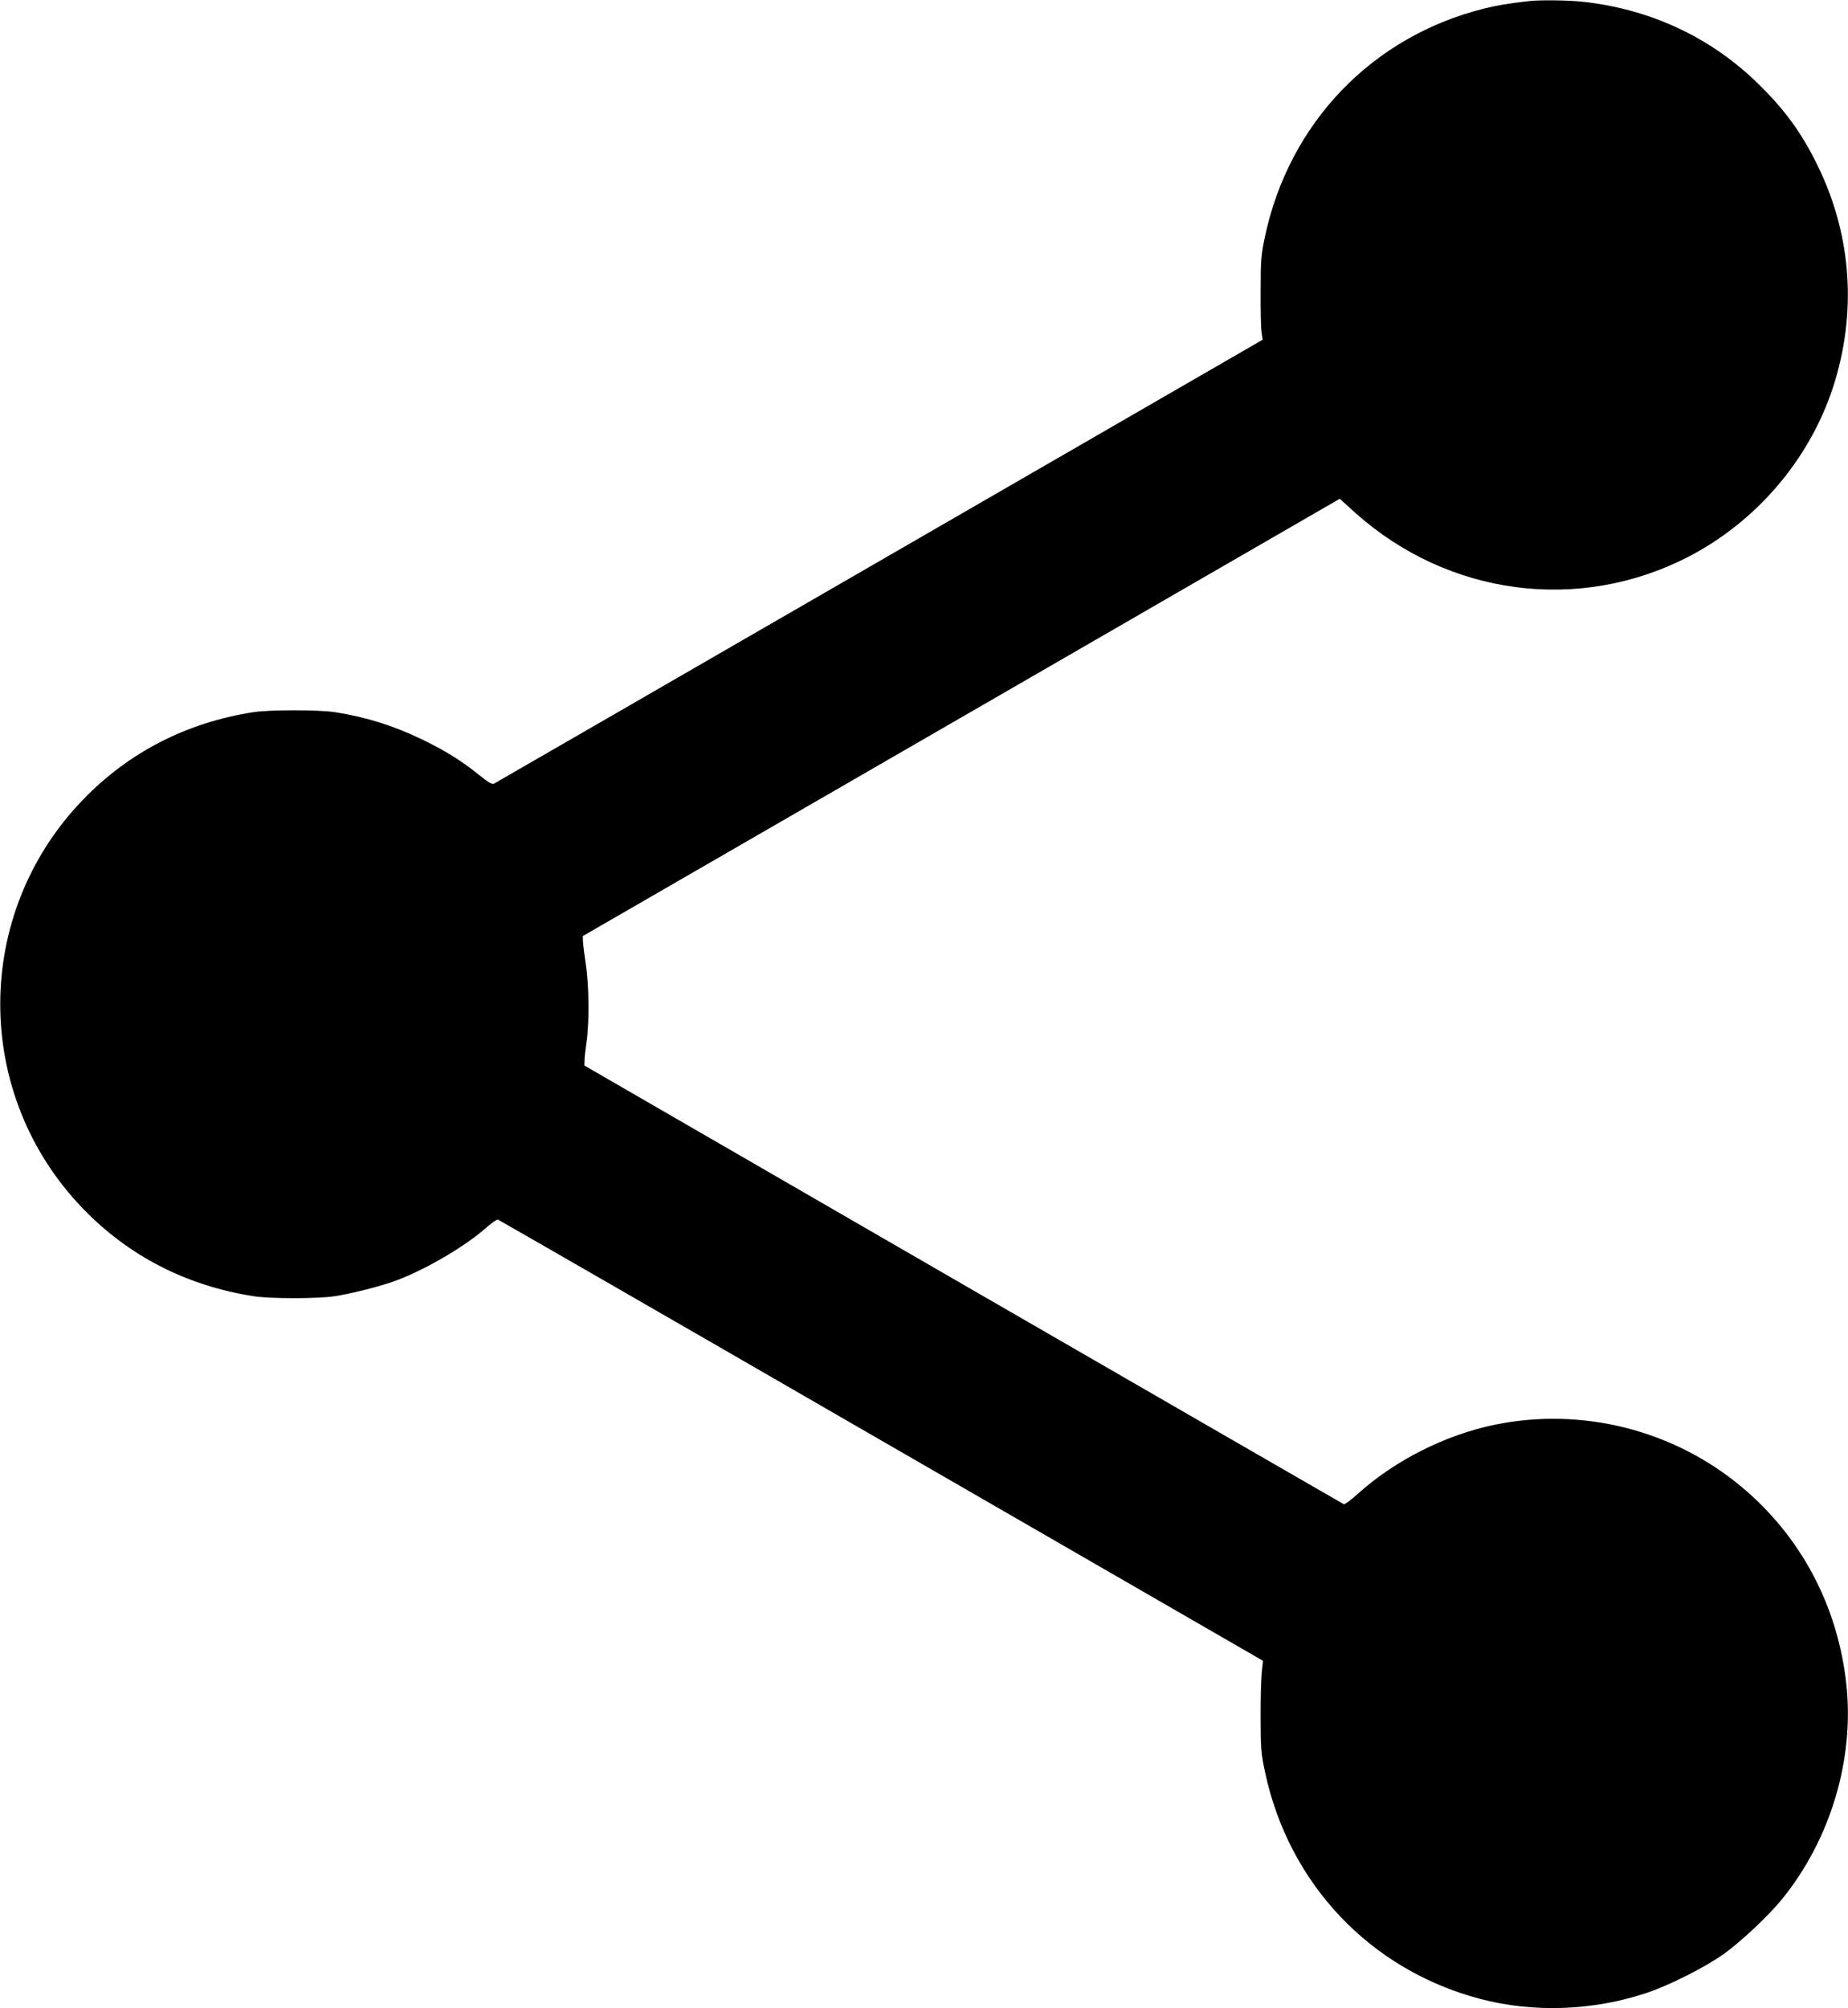 <?xml version="1.0" standalone="no"?>
<!DOCTYPE svg PUBLIC "-//W3C//DTD SVG 20010904//EN"
 "http://www.w3.org/TR/2001/REC-SVG-20010904/DTD/svg10.dtd">
<svg version="1.0" xmlns="http://www.w3.org/2000/svg"
 width="1178pt" height="1280pt" viewBox="0 0 1178 1280"
 preserveAspectRatio="xMidYMid meet">
<g transform="translate(0,1280) scale(0.1,-0.1)"
fill="#000000" stroke="none">
<path d="M9745 12793 c-130 -15 -203 -27 -286 -48 -713 -178 -1242 -729 -1396
-1455 -24 -113 -27 -146 -27 -345 -1 -121 2 -240 6 -265 l7 -45 -2441 -1410
c-1342 -775 -2448 -1414 -2458 -1419 -14 -6 -36 6 -96 55 -118 94 -215 154
-359 224 -183 89 -361 145 -560 176 -103 16 -417 16 -520 0 -429 -67 -797
-257 -1090 -562 -698 -727 -698 -1871 0 -2598 293 -305 662 -495 1090 -562
104 -17 418 -17 520 0 99 15 254 54 354 87 188 62 464 220 610 349 35 31 68
54 75 52 6 -2 1106 -635 2444 -1408 l2433 -1404 -8 -75 c-4 -41 -8 -172 -7
-290 0 -193 3 -228 27 -340 151 -716 671 -1265 1373 -1450 339 -89 717 -76
1059 38 143 47 375 164 494 249 112 81 288 246 373 352 308 381 460 892 407
1369 -54 497 -290 941 -668 1256 -435 363 -1016 509 -1571 396 -316 -65 -637
-227 -874 -440 -43 -39 -83 -69 -90 -67 -6 3 -1098 633 -2426 1400 l-2415
1396 1 33 c0 18 6 71 13 118 18 121 16 363 -5 495 -9 61 -17 126 -18 145 l-1
34 2412 1393 2413 1394 102 -92 c592 -527 1422 -636 2118 -279 434 224 773
619 924 1080 153 470 121 963 -93 1405 -105 218 -216 370 -398 545 -298 287
-680 463 -1105 509 -91 10 -275 12 -343 4z"/>
</g>
</svg>
